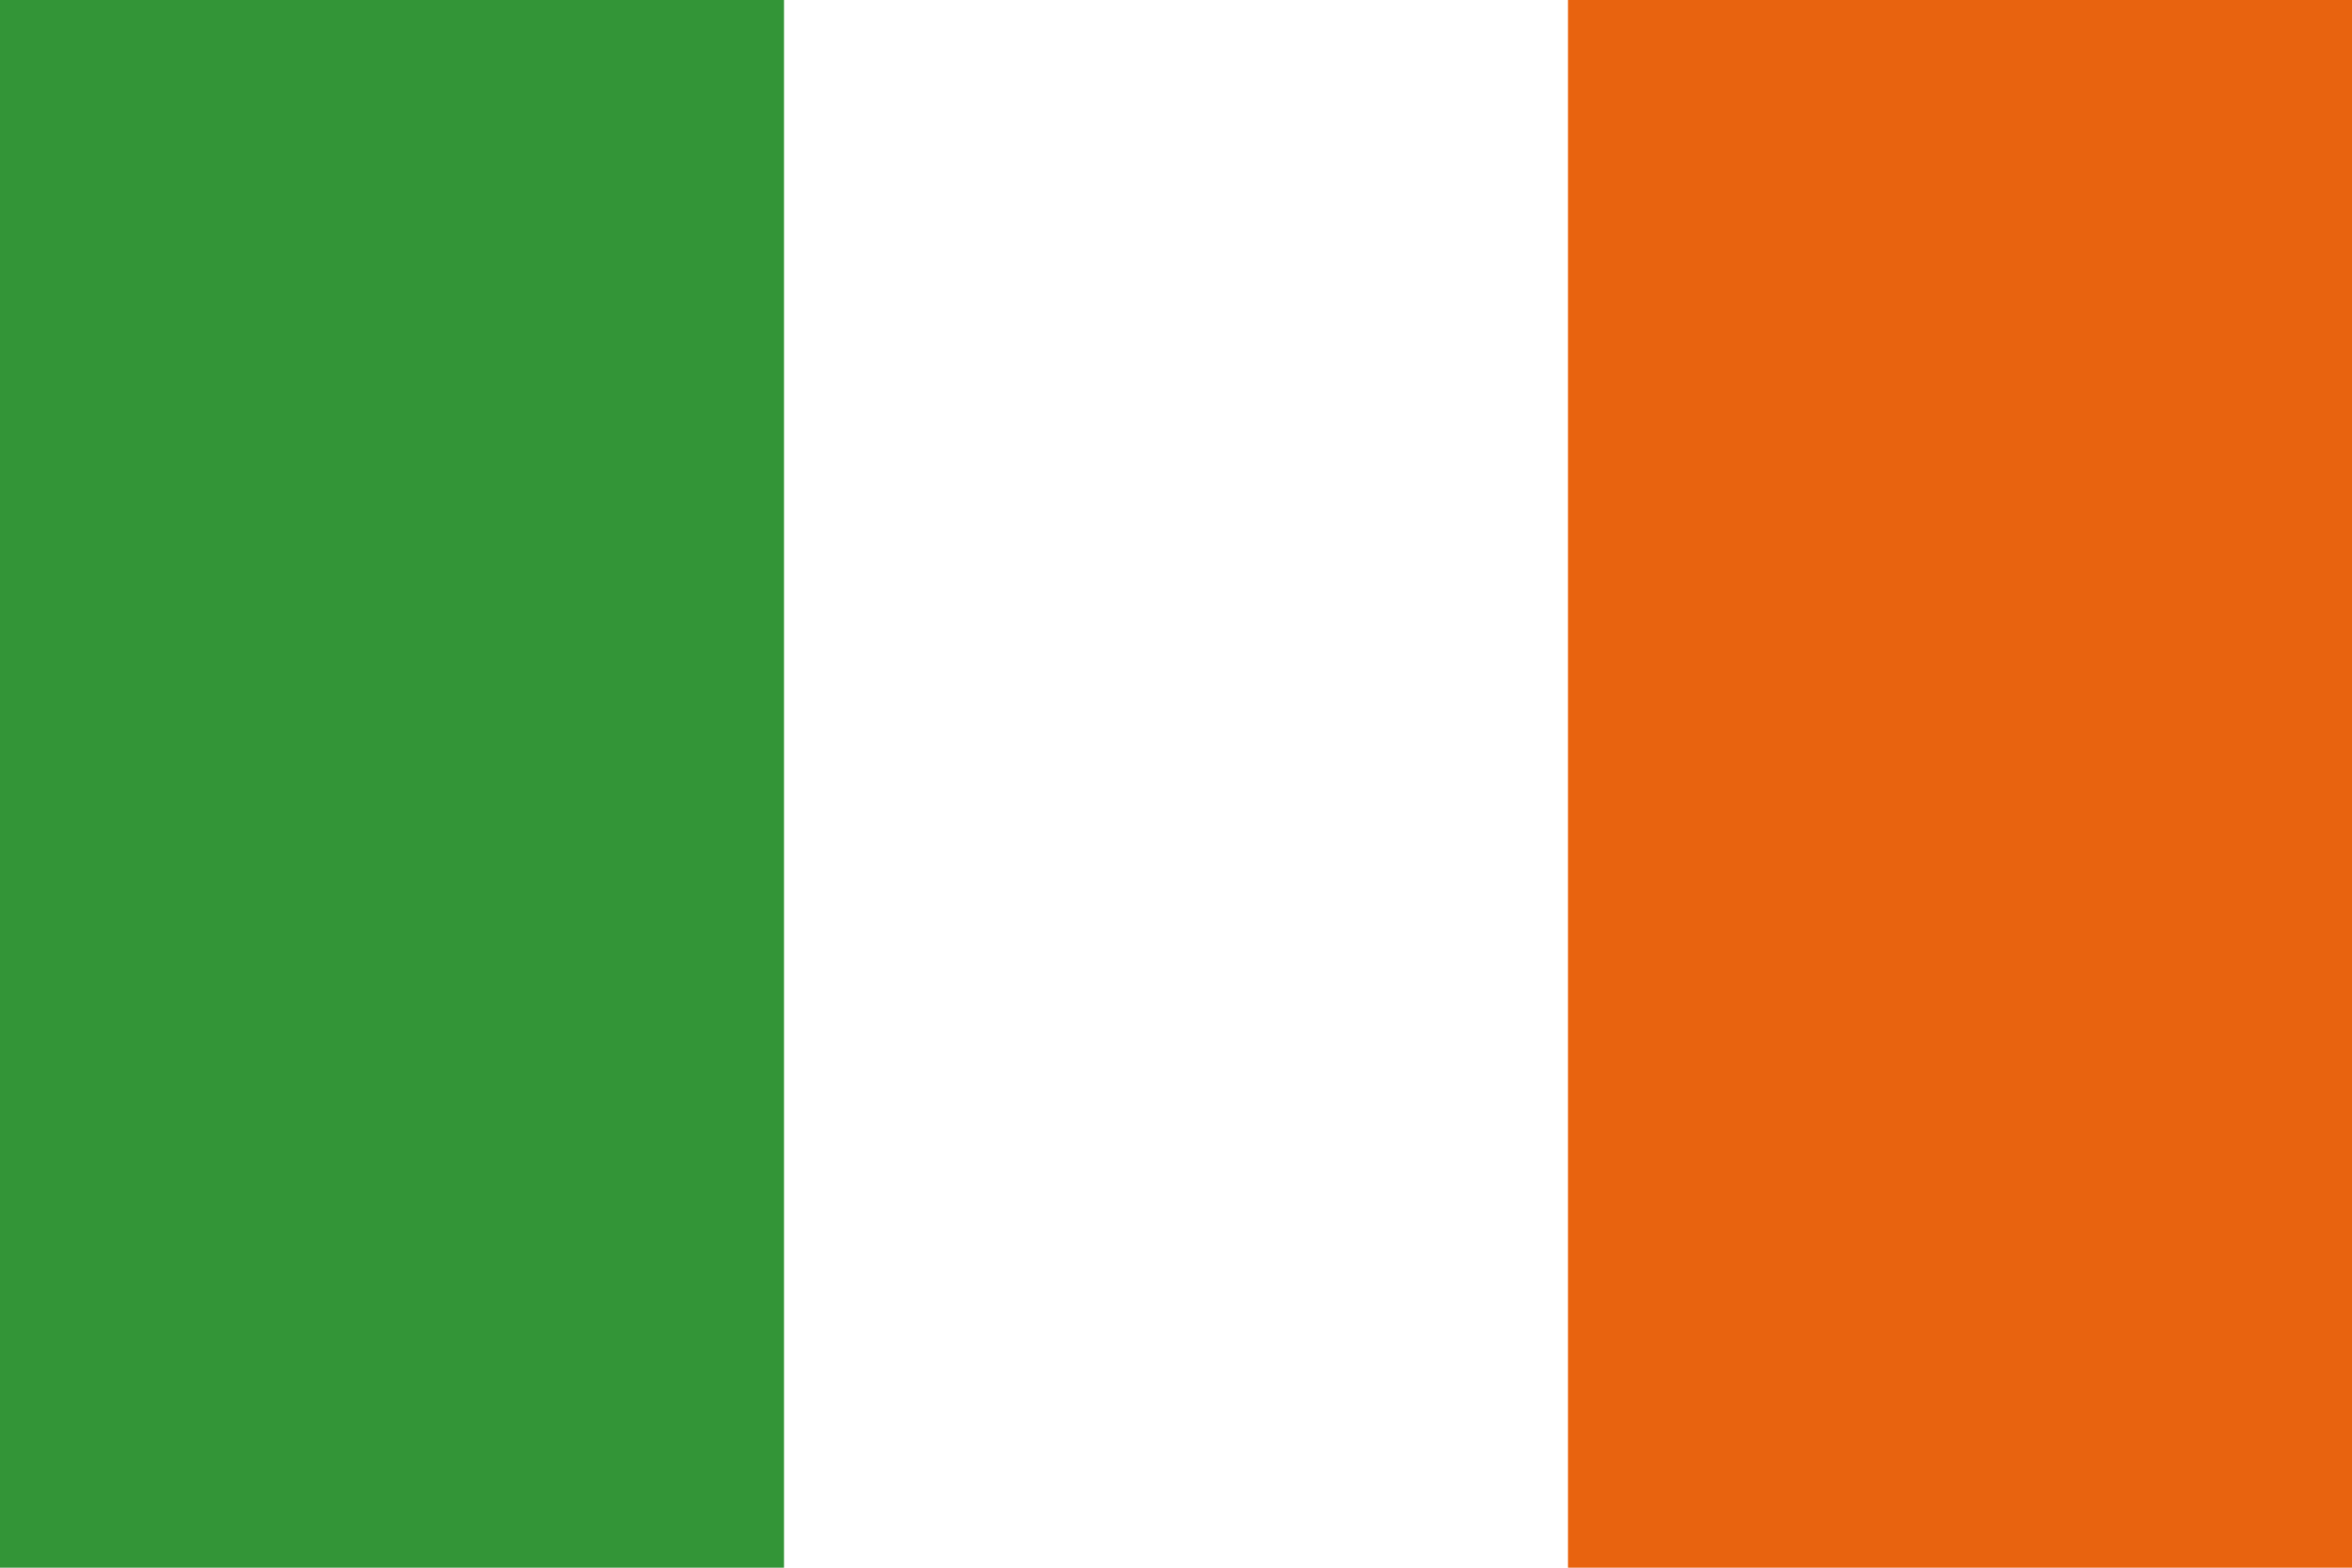 <svg xmlns="http://www.w3.org/2000/svg" viewBox="0 0 126 84"><defs><style>.cls-1{fill:#fff;}.cls-2{fill:#339537;}.cls-3{fill:#e8630f;}</style></defs><g id="Layer_1" data-name="Layer 1"><rect id="rect171" class="cls-1" width="126" height="84"/><rect id="rect403" class="cls-2" width="42" height="84"/><rect id="rect135" class="cls-3" x="84" width="42" height="84"/></g></svg>